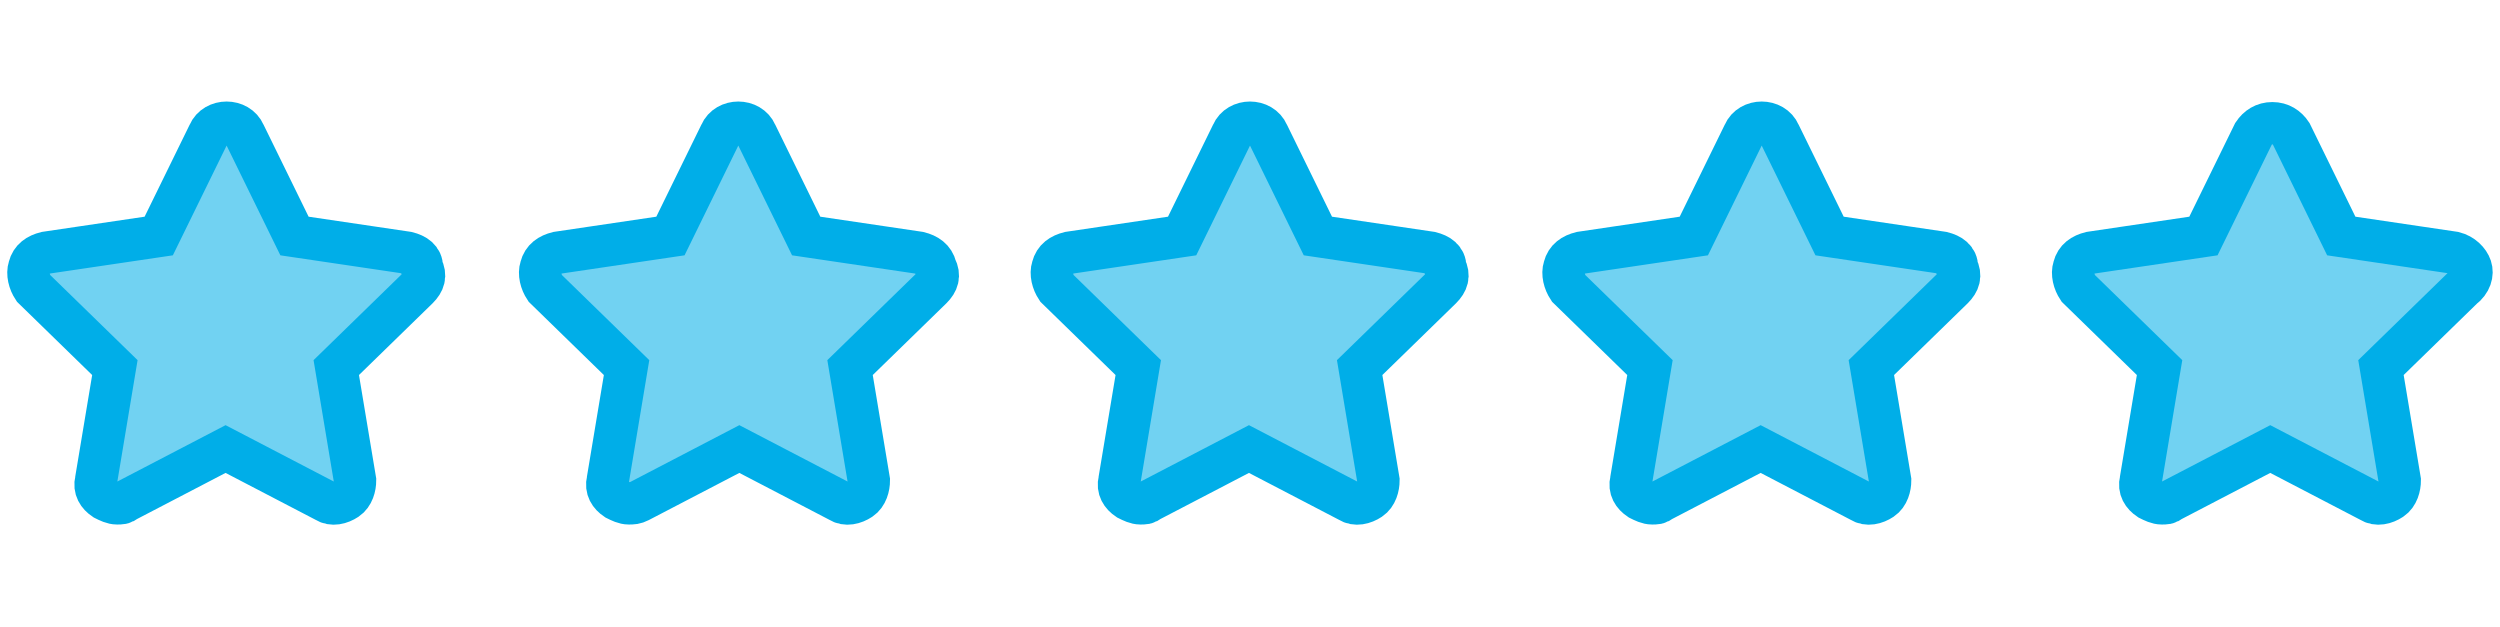 <?xml version="1.0" encoding="utf-8"?>
<!-- Generator: Adobe Illustrator 25.4.1, SVG Export Plug-In . SVG Version: 6.00 Build 0)  -->
<svg version="1.1" id="Layer_1" xmlns="http://www.w3.org/2000/svg" xmlns:xlink="http://www.w3.org/1999/xlink" x="0px" y="0px" width="119.7px"
	 viewBox="0 0 119.7 30" style="enable-background:new 0 0 119.7 30;" xml:space="preserve">
<style type="text/css">
	.st0{fill:#71D2F2;}
	.st1{fill:none;stroke:#00AEE8;stroke-width:2.028;stroke-miterlimit:10;}
</style>
<g>
	<path class="st0" d="M19.5,12.1l-5.4-0.8l-2.4-4.9c-0.3-0.7-1.4-0.7-1.7,0l-2.4,4.9l-5.4,0.8c-0.4,0.1-0.7,0.3-0.8,0.7
		c-0.1,0.3,0,0.7,0.2,1l3.9,3.8l-0.9,5.4c-0.1,0.4,0.1,0.7,0.4,0.9c0.2,0.1,0.4,0.2,0.6,0.2c0.2,0,0.3,0,0.4-0.1l4.8-2.5l4.8,2.5
		c0.3,0.2,0.7,0.1,1-0.1c0.3-0.2,0.4-0.6,0.4-0.9l-0.9-5.4l3.9-3.8c0.3-0.3,0.4-0.6,0.2-1C20.2,12.4,19.9,12.2,19.5,12.1"/>
	<path class="st1" d="M19.5,12.1l-5.4-0.8l-2.4-4.9c-0.3-0.7-1.4-0.7-1.7,0l-2.4,4.9l-5.4,0.8c-0.4,0.1-0.7,0.3-0.8,0.7
		c-0.1,0.3,0,0.7,0.2,1l3.9,3.8l-0.9,5.4c-0.1,0.4,0.1,0.7,0.4,0.9c0.2,0.1,0.4,0.2,0.6,0.2c0.2,0,0.3,0,0.4-0.1l4.8-2.5l4.8,2.5
		c0.3,0.2,0.7,0.1,1-0.1c0.3-0.2,0.4-0.6,0.4-0.9l-0.9-5.4l3.9-3.8c0.3-0.3,0.4-0.6,0.2-1C20.2,12.4,19.9,12.2,19.5,12.1z"/>
	<path class="st0" d="M44,12.1l-5.4-0.8l-2.4-4.9c-0.3-0.7-1.4-0.7-1.7,0l-2.4,4.9l-5.4,0.8c-0.4,0.1-0.7,0.3-0.8,0.7
		c-0.1,0.3,0,0.7,0.2,1l3.9,3.8l-0.9,5.4c-0.1,0.4,0.1,0.7,0.4,0.9c0.2,0.1,0.4,0.2,0.6,0.2c0.2,0,0.3,0,0.5-0.1l4.8-2.5l4.8,2.5
		c0.3,0.2,0.7,0.1,1-0.1c0.3-0.2,0.4-0.6,0.4-0.9l-0.9-5.4l3.9-3.8c0.3-0.3,0.4-0.6,0.2-1C44.7,12.4,44.4,12.2,44,12.1"/>
	<path class="st1" d="M44,12.1l-5.4-0.8l-2.4-4.9c-0.3-0.7-1.4-0.7-1.7,0l-2.4,4.9l-5.4,0.8c-0.4,0.1-0.7,0.3-0.8,0.7
		c-0.1,0.3,0,0.7,0.2,1l3.9,3.8l-0.9,5.4c-0.1,0.4,0.1,0.7,0.4,0.9c0.2,0.1,0.4,0.2,0.6,0.2c0.2,0,0.3,0,0.5-0.1l4.8-2.5l4.8,2.5
		c0.3,0.2,0.7,0.1,1-0.1c0.3-0.2,0.4-0.6,0.4-0.9l-0.9-5.4l3.9-3.8c0.3-0.3,0.4-0.6,0.2-1C44.7,12.4,44.4,12.2,44,12.1z"/>
	<path class="st0" d="M68.5,12.1l-5.4-0.8l-2.4-4.9c-0.3-0.7-1.4-0.7-1.7,0l-2.4,4.9l-5.4,0.8c-0.4,0.1-0.7,0.3-0.8,0.7
		c-0.1,0.3,0,0.7,0.2,1l3.9,3.8l-0.9,5.4c-0.1,0.4,0.1,0.7,0.4,0.9c0.2,0.1,0.4,0.2,0.6,0.2c0.2,0,0.3,0,0.4-0.1l4.8-2.5l4.8,2.5
		c0.3,0.2,0.7,0.1,1-0.1c0.3-0.2,0.4-0.6,0.4-0.9l-0.9-5.4l3.9-3.8c0.3-0.3,0.4-0.6,0.2-1C69.2,12.4,68.9,12.2,68.5,12.1"/>
	<path class="st1" d="M68.5,12.1l-5.4-0.8l-2.4-4.9c-0.3-0.7-1.4-0.7-1.7,0l-2.4,4.9l-5.4,0.8c-0.4,0.1-0.7,0.3-0.8,0.7
		c-0.1,0.3,0,0.7,0.2,1l3.9,3.8l-0.9,5.4c-0.1,0.4,0.1,0.7,0.4,0.9c0.2,0.1,0.4,0.2,0.6,0.2c0.2,0,0.3,0,0.4-0.1l4.8-2.5l4.8,2.5
		c0.3,0.2,0.7,0.1,1-0.1c0.3-0.2,0.4-0.6,0.4-0.9l-0.9-5.4l3.9-3.8c0.3-0.3,0.4-0.6,0.2-1C69.2,12.4,68.9,12.2,68.5,12.1z"/>
	<path class="st0" d="M93,12.1l-5.4-0.8l-2.4-4.9c-0.3-0.7-1.4-0.7-1.7,0l-2.4,4.9l-5.4,0.8c-0.4,0.1-0.7,0.3-0.8,0.7
		c-0.1,0.3,0,0.7,0.2,1l3.9,3.8l-0.9,5.4c-0.1,0.4,0.1,0.7,0.4,0.9c0.2,0.1,0.4,0.2,0.6,0.2c0.2,0,0.3,0,0.4-0.1l4.8-2.5l4.8,2.5
		c0.3,0.2,0.7,0.1,1-0.1c0.3-0.2,0.4-0.6,0.4-0.9l-0.9-5.4l3.9-3.8c0.3-0.3,0.4-0.6,0.2-1C93.7,12.4,93.4,12.2,93,12.1"/>
	<path class="st1" d="M93,12.1l-5.4-0.8l-2.4-4.9c-0.3-0.7-1.4-0.7-1.7,0l-2.4,4.9l-5.4,0.8c-0.4,0.1-0.7,0.3-0.8,0.7
		c-0.1,0.3,0,0.7,0.2,1l3.9,3.8l-0.9,5.4c-0.1,0.4,0.1,0.7,0.4,0.9c0.2,0.1,0.4,0.2,0.6,0.2c0.2,0,0.3,0,0.4-0.1l4.8-2.5l4.8,2.5
		c0.3,0.2,0.7,0.1,1-0.1c0.3-0.2,0.4-0.6,0.4-0.9l-0.9-5.4l3.9-3.8c0.3-0.3,0.4-0.6,0.2-1C93.7,12.4,93.4,12.2,93,12.1z"/>
	<path class="st0" d="M118.3,12.8c-0.1-0.3-0.4-0.6-0.8-0.7l-5.4-0.8l-2.4-4.9c-0.2-0.3-0.5-0.5-0.9-0.5c-0.4,0-0.7,0.2-0.9,0.5
		l-2.4,4.9l-5.4,0.8c-0.4,0.1-0.7,0.3-0.8,0.7c-0.1,0.3,0,0.7,0.2,1l3.9,3.8l-0.9,5.4c-0.1,0.4,0.1,0.7,0.4,0.9
		c0.2,0.1,0.4,0.2,0.6,0.2c0.2,0,0.3,0,0.4-0.1l4.8-2.5l4.8,2.5c0.3,0.2,0.7,0.1,1-0.1c0.3-0.2,0.4-0.6,0.4-0.9l-0.9-5.4l3.9-3.8
		C118.3,13.5,118.4,13.1,118.3,12.8"/>
	<path class="st1" d="M118.3,12.8c-0.1-0.3-0.4-0.6-0.8-0.7l-5.4-0.8l-2.4-4.9c-0.2-0.3-0.5-0.5-0.9-0.5c-0.4,0-0.7,0.2-0.9,0.5
		l-2.4,4.9l-5.4,0.8c-0.4,0.1-0.7,0.3-0.8,0.7c-0.1,0.3,0,0.7,0.2,1l3.9,3.8l-0.9,5.4c-0.1,0.4,0.1,0.7,0.4,0.9
		c0.2,0.1,0.4,0.2,0.6,0.2c0.2,0,0.3,0,0.4-0.1l4.8-2.5l4.8,2.5c0.3,0.2,0.7,0.1,1-0.1c0.3-0.2,0.4-0.6,0.4-0.9l-0.9-5.4l3.9-3.8
		C118.3,13.5,118.4,13.1,118.3,12.8z"/>
</g>
</svg>
